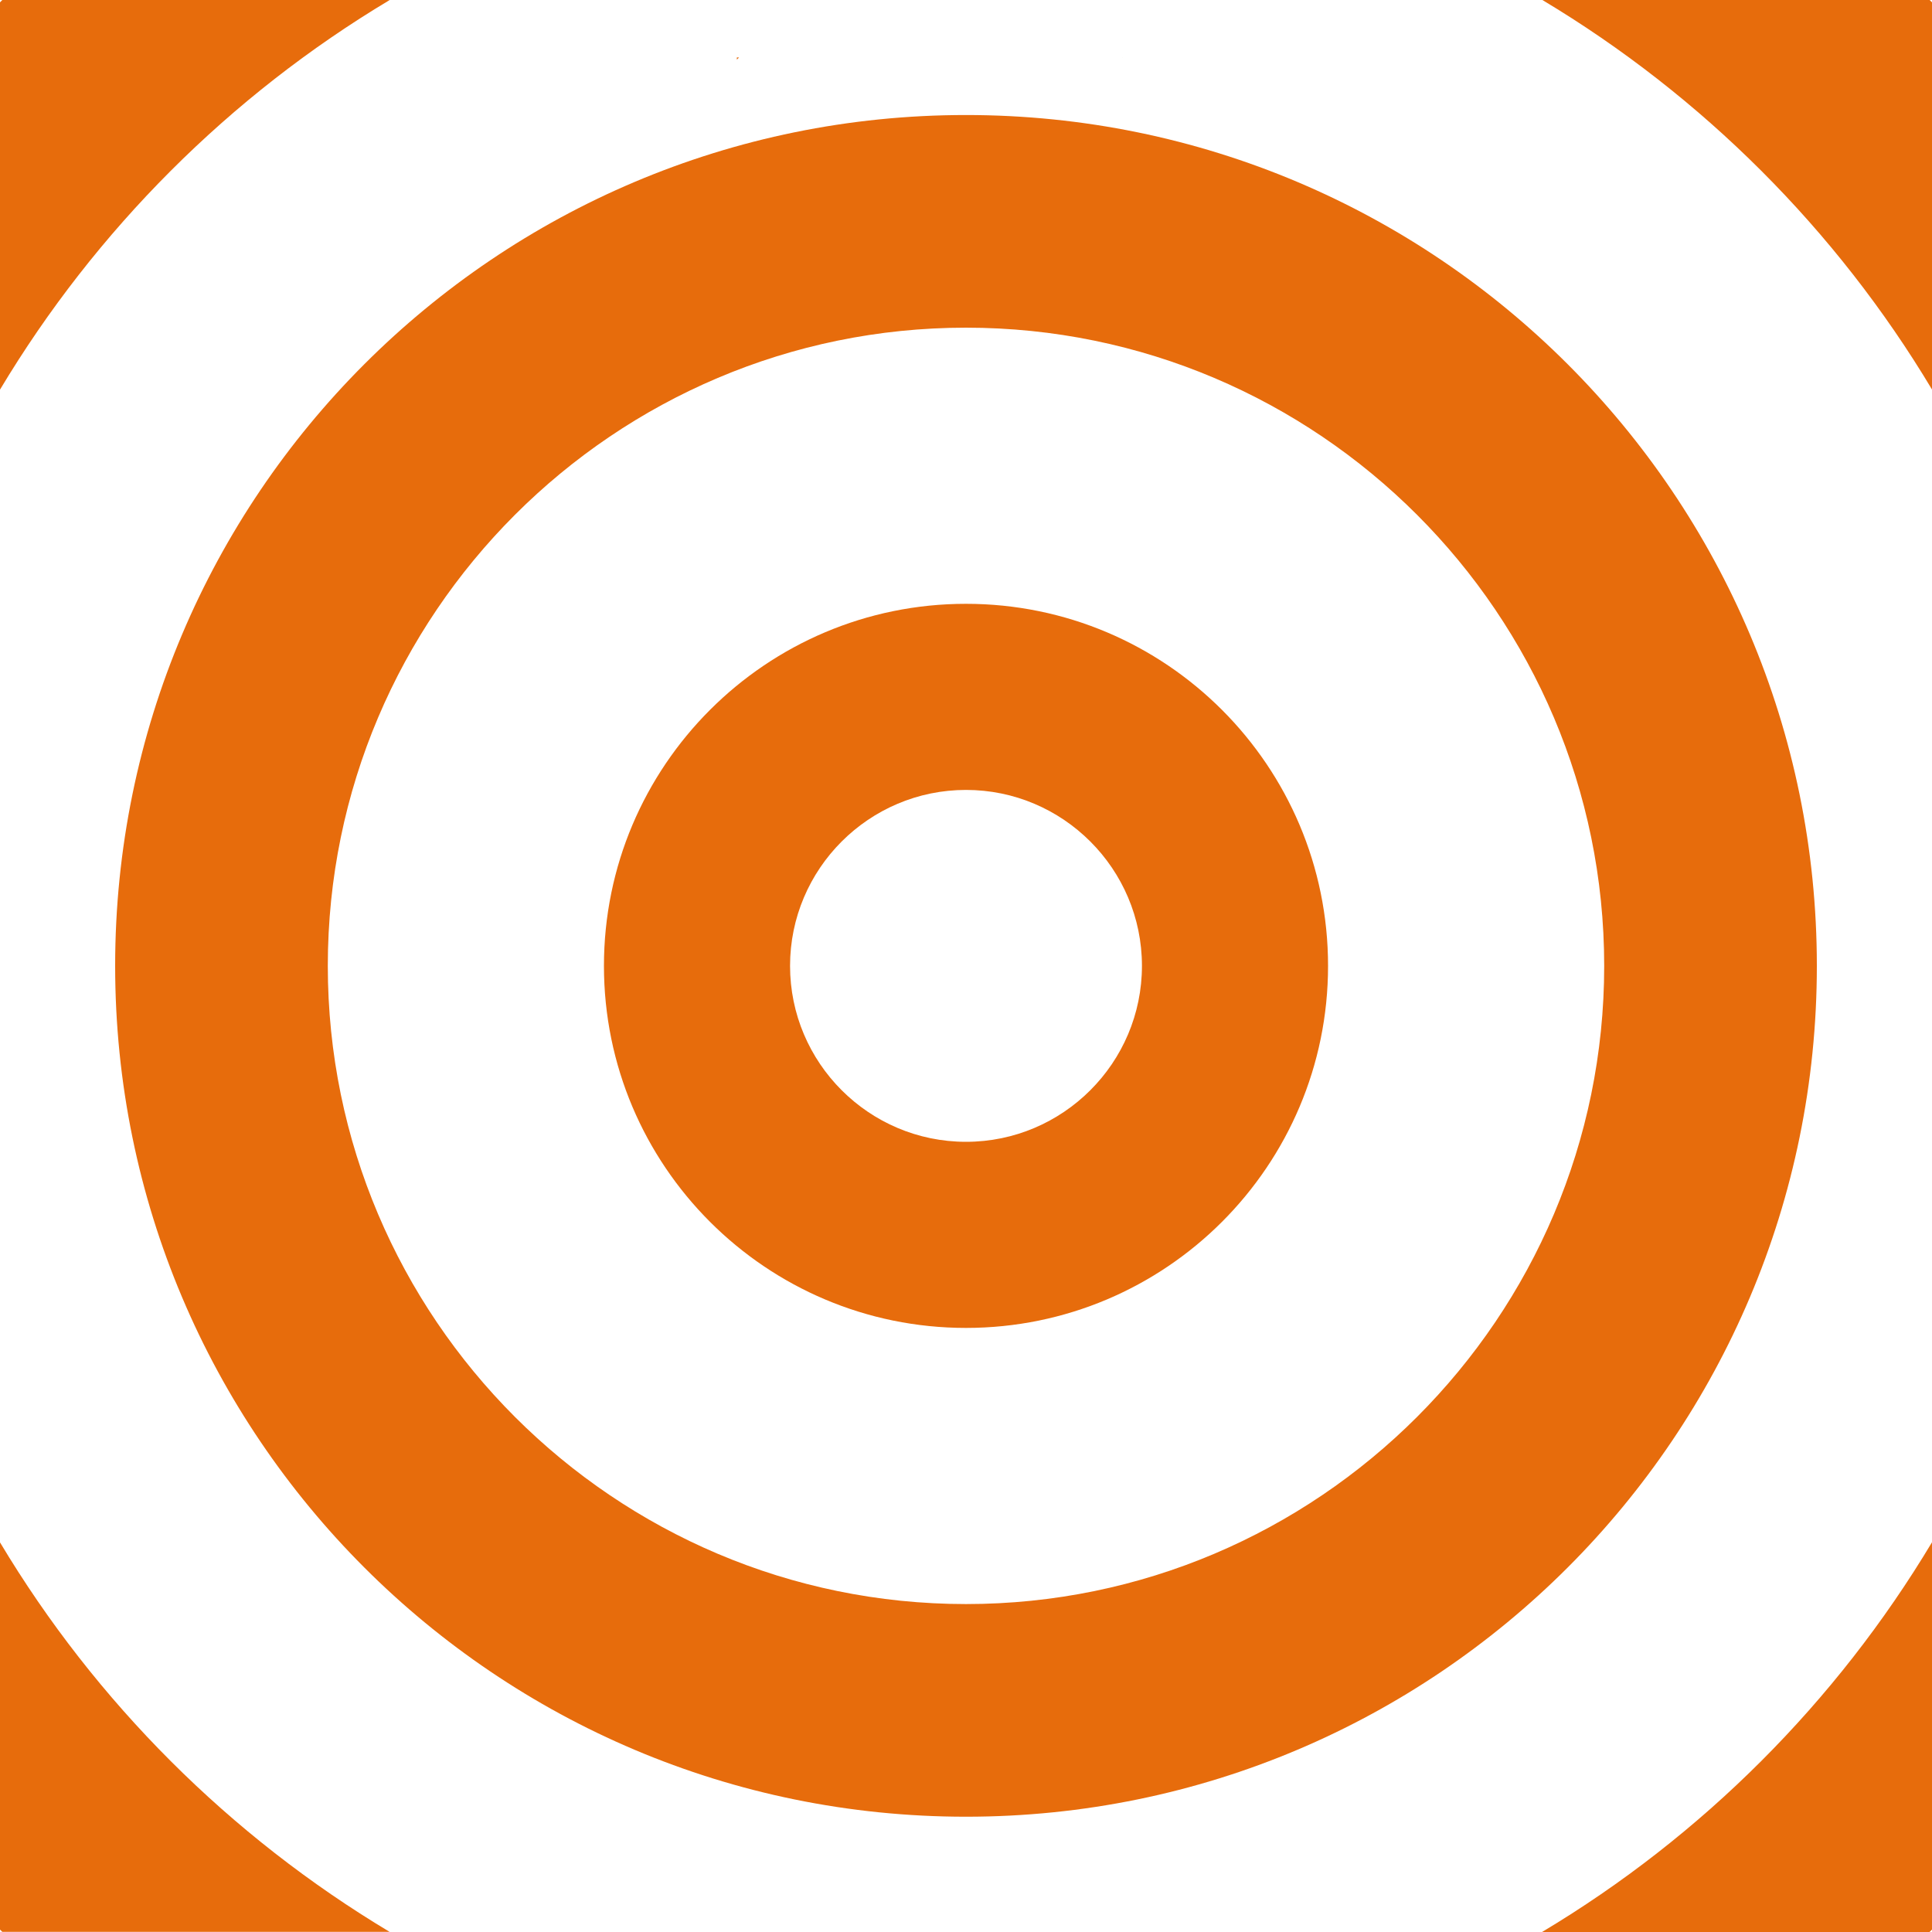 <svg width="88" height="88" viewBox="0 0 88 88" fill="none" xmlns="http://www.w3.org/2000/svg">
<path d="M33.563 2.617V2.715C33.598 2.68 33.632 2.646 33.661 2.617H33.563Z" fill="#E76C0C"/>
<path d="M51.146 2.611C51.146 2.611 51.14 2.611 51.134 2.617H51.146V2.611Z" fill="#E76C0C"/>
<path d="M5.245 43.994C5.245 65.401 22.593 82.749 44 82.749C65.407 82.749 82.755 65.401 82.755 43.994C82.755 22.587 65.407 5.239 44 5.239C22.593 5.239 5.245 22.587 5.245 43.994ZM73.069 43.994C73.069 60.022 60.028 73.063 44 73.063C27.972 73.063 14.931 60.022 14.931 43.994C14.931 27.966 27.972 14.925 44 14.925C60.028 14.925 73.069 27.966 73.069 43.994Z" fill="#E76C0C"/>
<path d="M27.509 43.994C27.509 53.099 34.895 60.485 44 60.485C53.105 60.485 60.491 53.099 60.491 43.994C60.491 34.889 53.105 27.503 44 27.503C34.895 27.503 27.509 34.889 27.509 43.994ZM52.014 43.994C52.014 48.412 48.417 52.008 44 52.008C39.582 52.008 35.986 48.412 35.986 43.994C35.986 39.577 39.582 35.98 44 35.98C48.417 35.98 52.014 39.577 52.014 43.994Z" fill="#E76C0C"/>
<path d="M70.248 88H87.889C87.924 87.965 87.959 87.93 87.994 87.894H88V70.248C83.641 77.522 77.534 83.635 70.248 87.994V88Z" fill="#E76C0C"/>
<path d="M0.106 87.994H17.747C10.472 83.635 4.359 77.534 0 70.253V87.889C0.035 87.924 0.07 87.959 0.106 87.994Z" fill="#E76C0C"/>
<path d="M17.741 0H0.106C0.076 0.029 0.041 0.065 0 0.106V17.747C4.359 10.472 10.46 4.365 17.741 0.006V0Z" fill="#E76C0C"/>
<path d="M87.894 0H70.253C77.528 4.359 83.641 10.46 88 17.741V0.106C87.971 0.076 87.935 0.041 87.894 0Z" fill="#E76C0C"/>
</svg>

